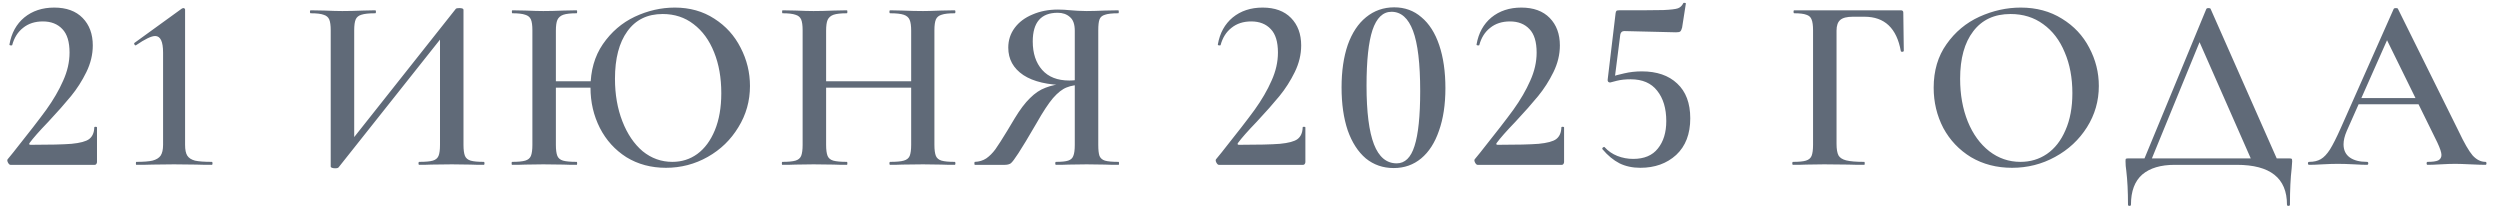<?xml version="1.0" encoding="UTF-8"?> <svg xmlns="http://www.w3.org/2000/svg" width="182" height="15" viewBox="0 0 182 15" fill="none"><path d="M0.761 12C0.701 12 0.641 11.946 0.581 11.838C0.521 11.718 0.515 11.634 0.563 11.586C0.899 11.178 1.055 10.986 1.031 11.01C2.075 9.702 2.855 8.694 3.371 7.986C3.887 7.266 4.295 6.564 4.595 5.88C4.907 5.196 5.063 4.512 5.063 3.828C5.063 3.048 4.889 2.478 4.541 2.118C4.193 1.746 3.719 1.56 3.119 1.56C2.543 1.56 2.063 1.716 1.679 2.028C1.295 2.328 1.031 2.748 0.887 3.288C0.887 3.3 0.863 3.306 0.815 3.306C0.719 3.306 0.677 3.282 0.689 3.234C0.833 2.406 1.193 1.752 1.769 1.272C2.357 0.792 3.083 0.552 3.947 0.552C4.835 0.552 5.525 0.804 6.017 1.308C6.509 1.812 6.755 2.478 6.755 3.306C6.755 3.966 6.599 4.614 6.287 5.25C5.975 5.886 5.603 6.468 5.171 6.996C4.739 7.524 4.187 8.148 3.515 8.868C2.867 9.54 2.411 10.056 2.147 10.416C2.099 10.5 2.129 10.542 2.237 10.542C3.605 10.542 4.595 10.518 5.207 10.47C5.831 10.41 6.257 10.296 6.485 10.128C6.725 9.948 6.851 9.666 6.863 9.282C6.863 9.246 6.893 9.228 6.953 9.228C7.025 9.228 7.061 9.246 7.061 9.282V11.802C7.061 11.85 7.043 11.898 7.007 11.946C6.983 11.982 6.947 12 6.899 12H0.761ZM9.928 12C9.904 12 9.892 11.964 9.892 11.892C9.892 11.82 9.904 11.784 9.928 11.784C10.444 11.784 10.834 11.754 11.098 11.694C11.374 11.622 11.572 11.502 11.692 11.334C11.812 11.154 11.872 10.89 11.872 10.542V3.828C11.872 3.024 11.68 2.622 11.296 2.622C11.02 2.622 10.558 2.844 9.91 3.288L9.874 3.306C9.838 3.306 9.808 3.282 9.784 3.234C9.76 3.174 9.76 3.138 9.784 3.126L13.24 0.624C13.288 0.6 13.33 0.588 13.366 0.588C13.39 0.588 13.414 0.6 13.438 0.624C13.462 0.648 13.474 0.672 13.474 0.696V10.542C13.474 10.902 13.528 11.166 13.636 11.334C13.744 11.502 13.93 11.622 14.194 11.694C14.47 11.754 14.878 11.784 15.418 11.784C15.454 11.784 15.472 11.82 15.472 11.892C15.472 11.964 15.454 12 15.418 12C14.938 12 14.56 11.994 14.284 11.982L12.664 11.964L11.098 11.982C10.81 11.994 10.42 12 9.928 12ZM33.184 0.642C33.22 0.606 33.304 0.588 33.436 0.588C33.64 0.588 33.742 0.63 33.742 0.714V10.542C33.742 10.902 33.778 11.172 33.85 11.352C33.922 11.52 34.06 11.634 34.264 11.694C34.468 11.754 34.786 11.784 35.218 11.784C35.254 11.784 35.272 11.82 35.272 11.892C35.272 11.964 35.254 12 35.218 12C34.81 12 34.486 11.994 34.246 11.982L32.896 11.964L31.384 11.982C31.168 11.994 30.88 12 30.52 12C30.484 12 30.466 11.964 30.466 11.892C30.466 11.82 30.484 11.784 30.52 11.784C30.976 11.784 31.306 11.754 31.51 11.694C31.714 11.634 31.852 11.52 31.924 11.352C31.996 11.184 32.032 10.914 32.032 10.542V2.298L32.554 2.226L24.652 12.18C24.616 12.228 24.532 12.252 24.4 12.252C24.316 12.252 24.238 12.24 24.166 12.216C24.106 12.192 24.076 12.162 24.076 12.126V2.208C24.076 1.848 24.04 1.584 23.968 1.416C23.896 1.248 23.758 1.134 23.554 1.074C23.362 1.002 23.05 0.966 22.618 0.966C22.582 0.966 22.564 0.93 22.564 0.858C22.564 0.786 22.582 0.75 22.618 0.75L23.608 0.768C24.16 0.792 24.598 0.804 24.922 0.804C25.366 0.804 25.876 0.792 26.452 0.768L27.316 0.75C27.352 0.75 27.37 0.786 27.37 0.858C27.37 0.93 27.352 0.966 27.316 0.966C26.86 0.966 26.524 1.002 26.308 1.074C26.104 1.134 25.966 1.248 25.894 1.416C25.822 1.584 25.786 1.848 25.786 2.208V10.524L25.282 10.614L33.184 0.642ZM39.712 5.916H43.834V6.384H39.712V5.916ZM38.758 2.208C38.758 1.848 38.722 1.584 38.65 1.416C38.578 1.248 38.44 1.134 38.236 1.074C38.032 1.002 37.72 0.966 37.3 0.966C37.276 0.966 37.264 0.93 37.264 0.858C37.264 0.786 37.276 0.75 37.3 0.75L38.254 0.768C38.806 0.792 39.238 0.804 39.55 0.804C39.97 0.804 40.468 0.792 41.044 0.768L41.98 0.75C42.004 0.75 42.016 0.786 42.016 0.858C42.016 0.93 42.004 0.966 41.98 0.966C41.548 0.966 41.224 1.002 41.008 1.074C40.804 1.146 40.66 1.272 40.576 1.452C40.504 1.62 40.468 1.884 40.468 2.244V10.542C40.468 10.902 40.504 11.172 40.576 11.352C40.648 11.52 40.786 11.634 40.99 11.694C41.206 11.754 41.536 11.784 41.98 11.784C42.004 11.784 42.016 11.82 42.016 11.892C42.016 11.964 42.004 12 41.98 12C41.572 12 41.254 11.994 41.026 11.982L39.55 11.964L38.236 11.982C38.008 11.994 37.69 12 37.282 12C37.258 12 37.246 11.964 37.246 11.892C37.246 11.82 37.258 11.784 37.282 11.784C37.714 11.784 38.032 11.754 38.236 11.694C38.44 11.634 38.578 11.52 38.65 11.352C38.722 11.172 38.758 10.902 38.758 10.542V2.208ZM48.478 12.216C47.398 12.216 46.438 11.958 45.598 11.442C44.77 10.914 44.128 10.206 43.672 9.318C43.216 8.418 42.988 7.44 42.988 6.384C42.988 5.148 43.288 4.092 43.888 3.216C44.5 2.328 45.274 1.662 46.21 1.218C47.158 0.774 48.13 0.552 49.126 0.552C50.218 0.552 51.178 0.822 52.006 1.362C52.834 1.89 53.47 2.592 53.914 3.468C54.37 4.344 54.598 5.274 54.598 6.258C54.598 7.35 54.316 8.352 53.752 9.264C53.2 10.176 52.456 10.896 51.52 11.424C50.584 11.952 49.57 12.216 48.478 12.216ZM48.946 11.784C49.63 11.784 50.236 11.592 50.764 11.208C51.304 10.812 51.73 10.236 52.042 9.48C52.354 8.724 52.51 7.824 52.51 6.78C52.51 5.664 52.336 4.674 51.988 3.81C51.64 2.934 51.142 2.25 50.494 1.758C49.858 1.266 49.108 1.02 48.244 1.02C47.128 1.02 46.27 1.44 45.67 2.28C45.07 3.108 44.77 4.26 44.77 5.736C44.77 6.876 44.95 7.908 45.31 8.832C45.67 9.756 46.162 10.482 46.786 11.01C47.422 11.526 48.142 11.784 48.946 11.784ZM66.333 2.244C66.333 1.884 66.297 1.62 66.225 1.452C66.153 1.272 66.009 1.146 65.793 1.074C65.577 1.002 65.247 0.966 64.803 0.966C64.767 0.966 64.749 0.93 64.749 0.858C64.749 0.786 64.767 0.75 64.803 0.75L65.667 0.768C66.243 0.792 66.753 0.804 67.197 0.804C67.521 0.804 67.959 0.792 68.511 0.768L69.501 0.75C69.537 0.75 69.555 0.786 69.555 0.858C69.555 0.93 69.537 0.966 69.501 0.966C69.069 0.966 68.751 1.002 68.547 1.074C68.343 1.134 68.205 1.248 68.133 1.416C68.061 1.584 68.025 1.848 68.025 2.208V10.542C68.025 10.902 68.061 11.172 68.133 11.352C68.205 11.52 68.343 11.634 68.547 11.694C68.751 11.754 69.069 11.784 69.501 11.784C69.537 11.784 69.555 11.82 69.555 11.892C69.555 11.964 69.537 12 69.501 12C69.093 12 68.763 11.994 68.511 11.982L67.197 11.964L65.667 11.982C65.451 11.994 65.163 12 64.803 12C64.767 12 64.749 11.964 64.749 11.892C64.749 11.82 64.767 11.784 64.803 11.784C65.259 11.784 65.589 11.754 65.793 11.694C66.009 11.634 66.153 11.52 66.225 11.352C66.297 11.172 66.333 10.902 66.333 10.542V2.244ZM59.223 5.916H67.107V6.384H59.223V5.916ZM58.431 2.208C58.431 1.848 58.395 1.584 58.323 1.416C58.251 1.248 58.113 1.134 57.909 1.074C57.705 1.002 57.393 0.966 56.973 0.966C56.949 0.966 56.937 0.93 56.937 0.858C56.937 0.786 56.949 0.75 56.973 0.75L57.927 0.768C58.479 0.792 58.911 0.804 59.223 0.804C59.643 0.804 60.141 0.792 60.717 0.768L61.653 0.75C61.677 0.75 61.689 0.786 61.689 0.858C61.689 0.93 61.677 0.966 61.653 0.966C61.221 0.966 60.897 1.002 60.681 1.074C60.477 1.146 60.333 1.272 60.249 1.452C60.177 1.62 60.141 1.884 60.141 2.244V10.542C60.141 10.902 60.177 11.172 60.249 11.352C60.321 11.52 60.459 11.634 60.663 11.694C60.879 11.754 61.209 11.784 61.653 11.784C61.677 11.784 61.689 11.82 61.689 11.892C61.689 11.964 61.677 12 61.653 12C61.245 12 60.927 11.994 60.699 11.982L59.223 11.964L57.909 11.982C57.681 11.994 57.363 12 56.955 12C56.931 12 56.919 11.964 56.919 11.892C56.919 11.82 56.931 11.784 56.955 11.784C57.387 11.784 57.705 11.754 57.909 11.694C58.113 11.634 58.251 11.52 58.323 11.352C58.395 11.172 58.431 10.902 58.431 10.542V2.208ZM81.43 11.784C81.454 11.784 81.466 11.82 81.466 11.892C81.466 11.964 81.454 12 81.43 12C80.998 12 80.668 11.994 80.44 11.982L79.108 11.964L77.794 11.982C77.566 11.994 77.26 12 76.876 12C76.84 12 76.822 11.964 76.822 11.892C76.822 11.82 76.84 11.784 76.876 11.784C77.284 11.784 77.578 11.754 77.758 11.694C77.95 11.634 78.076 11.52 78.136 11.352C78.208 11.184 78.244 10.914 78.244 10.542V6.078L78.838 6.168C78.37 6.168 77.974 6.234 77.65 6.366C77.338 6.486 77.008 6.744 76.66 7.14C76.324 7.536 75.922 8.148 75.454 8.976C74.854 10.008 74.416 10.734 74.14 11.154C73.876 11.562 73.69 11.808 73.582 11.892C73.474 11.964 73.33 12 73.15 12H70.972C70.948 12 70.936 11.964 70.936 11.892C70.936 11.82 70.948 11.784 70.972 11.784C71.284 11.772 71.56 11.688 71.8 11.532C72.04 11.364 72.262 11.142 72.466 10.866C72.67 10.578 72.958 10.128 73.33 9.516C73.402 9.384 73.582 9.084 73.87 8.616C74.254 7.98 74.626 7.488 74.986 7.14C75.346 6.78 75.724 6.528 76.12 6.384C76.516 6.228 76.99 6.126 77.542 6.078L77.668 6.204C76.288 6.192 75.232 5.946 74.5 5.466C73.768 4.974 73.402 4.308 73.402 3.468C73.402 2.928 73.558 2.448 73.87 2.028C74.182 1.608 74.614 1.284 75.166 1.056C75.718 0.816 76.336 0.696 77.02 0.696C77.296 0.696 77.614 0.714 77.974 0.75C78.118 0.762 78.286 0.774 78.478 0.786C78.67 0.798 78.88 0.804 79.108 0.804C79.444 0.804 79.888 0.792 80.44 0.768L81.412 0.75C81.436 0.75 81.448 0.786 81.448 0.858C81.448 0.93 81.436 0.966 81.412 0.966C80.968 0.966 80.644 1.002 80.44 1.074C80.236 1.134 80.104 1.248 80.044 1.416C79.984 1.572 79.954 1.836 79.954 2.208V10.542C79.954 10.914 79.984 11.184 80.044 11.352C80.116 11.52 80.248 11.634 80.44 11.694C80.644 11.754 80.974 11.784 81.43 11.784ZM75.184 3.018C75.184 3.882 75.412 4.572 75.868 5.088C76.324 5.604 76.984 5.862 77.848 5.862C78.016 5.862 78.196 5.85 78.388 5.826C78.592 5.802 78.754 5.772 78.874 5.736L78.244 5.934V2.244C78.244 1.764 78.124 1.428 77.884 1.236C77.656 1.032 77.362 0.93 77.002 0.93C75.79 0.93 75.184 1.626 75.184 3.018ZM88.732 12C88.672 12 88.612 11.946 88.552 11.838C88.492 11.718 88.486 11.634 88.534 11.586C88.87 11.178 89.026 10.986 89.002 11.01C90.046 9.702 90.826 8.694 91.342 7.986C91.858 7.266 92.266 6.564 92.566 5.88C92.878 5.196 93.034 4.512 93.034 3.828C93.034 3.048 92.86 2.478 92.512 2.118C92.164 1.746 91.69 1.56 91.09 1.56C90.514 1.56 90.034 1.716 89.65 2.028C89.266 2.328 89.002 2.748 88.858 3.288C88.858 3.3 88.834 3.306 88.786 3.306C88.69 3.306 88.648 3.282 88.66 3.234C88.804 2.406 89.164 1.752 89.74 1.272C90.328 0.792 91.054 0.552 91.918 0.552C92.806 0.552 93.496 0.804 93.988 1.308C94.48 1.812 94.726 2.478 94.726 3.306C94.726 3.966 94.57 4.614 94.258 5.25C93.946 5.886 93.574 6.468 93.142 6.996C92.71 7.524 92.158 8.148 91.486 8.868C90.838 9.54 90.382 10.056 90.118 10.416C90.07 10.5 90.1 10.542 90.208 10.542C91.576 10.542 92.566 10.518 93.178 10.47C93.802 10.41 94.228 10.296 94.456 10.128C94.696 9.948 94.822 9.666 94.834 9.282C94.834 9.246 94.864 9.228 94.924 9.228C94.996 9.228 95.032 9.246 95.032 9.282V11.802C95.032 11.85 95.014 11.898 94.978 11.946C94.954 11.982 94.918 12 94.87 12H88.732ZM101.464 12.234C100.684 12.234 100.006 12 99.43 11.532C98.866 11.052 98.428 10.374 98.116 9.498C97.816 8.61 97.666 7.566 97.666 6.366C97.666 5.178 97.816 4.146 98.116 3.27C98.428 2.394 98.872 1.722 99.448 1.254C100.036 0.774 100.72 0.534 101.5 0.534C102.268 0.534 102.928 0.774 103.48 1.254C104.044 1.722 104.476 2.4 104.776 3.288C105.076 4.176 105.226 5.22 105.226 6.42C105.226 7.608 105.07 8.64 104.758 9.516C104.458 10.392 104.026 11.064 103.462 11.532C102.898 12 102.232 12.234 101.464 12.234ZM101.68 11.892C102.28 11.892 102.712 11.472 102.976 10.632C103.252 9.78 103.39 8.448 103.39 6.636C103.39 4.632 103.216 3.168 102.868 2.244C102.52 1.32 101.998 0.858 101.302 0.858C100.678 0.858 100.216 1.302 99.916 2.19C99.628 3.066 99.484 4.416 99.484 6.24C99.484 8.148 99.664 9.57 100.024 10.506C100.384 11.43 100.936 11.892 101.68 11.892ZM107.565 12C107.505 12 107.445 11.946 107.385 11.838C107.325 11.718 107.319 11.634 107.367 11.586C107.703 11.178 107.859 10.986 107.835 11.01C108.879 9.702 109.659 8.694 110.175 7.986C110.691 7.266 111.099 6.564 111.399 5.88C111.711 5.196 111.867 4.512 111.867 3.828C111.867 3.048 111.693 2.478 111.345 2.118C110.997 1.746 110.523 1.56 109.923 1.56C109.347 1.56 108.867 1.716 108.483 2.028C108.099 2.328 107.835 2.748 107.691 3.288C107.691 3.3 107.667 3.306 107.619 3.306C107.523 3.306 107.481 3.282 107.493 3.234C107.637 2.406 107.997 1.752 108.573 1.272C109.161 0.792 109.887 0.552 110.751 0.552C111.639 0.552 112.329 0.804 112.821 1.308C113.313 1.812 113.559 2.478 113.559 3.306C113.559 3.966 113.403 4.614 113.091 5.25C112.779 5.886 112.407 6.468 111.975 6.996C111.543 7.524 110.991 8.148 110.319 8.868C109.671 9.54 109.215 10.056 108.951 10.416C108.903 10.5 108.933 10.542 109.041 10.542C110.409 10.542 111.399 10.518 112.011 10.47C112.635 10.41 113.061 10.296 113.289 10.128C113.529 9.948 113.655 9.666 113.667 9.282C113.667 9.246 113.697 9.228 113.757 9.228C113.829 9.228 113.865 9.246 113.865 9.282V11.802C113.865 11.85 113.847 11.898 113.811 11.946C113.787 11.982 113.751 12 113.703 12H107.565ZM117.219 6.006C117.159 6.006 117.111 5.988 117.075 5.952C117.039 5.904 117.027 5.85 117.039 5.79L117.615 0.966C117.627 0.882 117.645 0.828 117.669 0.804C117.693 0.768 117.753 0.75 117.849 0.75C119.481 0.75 120.561 0.744 121.089 0.732C121.629 0.708 121.983 0.666 122.151 0.606C122.319 0.546 122.451 0.42 122.547 0.228C122.559 0.204 122.595 0.198 122.655 0.21C122.715 0.21 122.739 0.234 122.727 0.282L122.457 2.01C122.421 2.154 122.373 2.25 122.313 2.298C122.265 2.334 122.163 2.352 122.007 2.352L118.245 2.262C118.089 2.262 117.993 2.346 117.957 2.514L117.543 5.772L117.219 6.006ZM116.823 10.722C117.075 10.998 117.381 11.208 117.741 11.352C118.113 11.496 118.497 11.568 118.893 11.568C119.697 11.568 120.297 11.316 120.693 10.812C121.101 10.308 121.305 9.642 121.305 8.814C121.305 7.89 121.083 7.152 120.639 6.6C120.207 6.048 119.565 5.772 118.713 5.772C118.329 5.772 117.993 5.808 117.705 5.88C117.417 5.952 117.255 5.994 117.219 6.006C117.207 6.006 117.201 5.988 117.201 5.952C117.201 5.892 117.207 5.832 117.219 5.772C117.243 5.7 117.261 5.646 117.273 5.61C117.525 5.514 117.849 5.424 118.245 5.34C118.653 5.244 119.079 5.196 119.523 5.196C120.615 5.196 121.473 5.49 122.097 6.078C122.733 6.666 123.051 7.512 123.051 8.616C123.051 9.756 122.709 10.644 122.025 11.28C121.341 11.904 120.471 12.216 119.415 12.216C118.851 12.216 118.347 12.108 117.903 11.892C117.459 11.664 117.045 11.322 116.661 10.866L116.643 10.83C116.643 10.782 116.667 10.746 116.715 10.722C116.763 10.686 116.799 10.686 116.823 10.722ZM130.532 12C130.496 12 130.478 11.964 130.478 11.892C130.478 11.82 130.496 11.784 130.532 11.784C130.964 11.784 131.276 11.754 131.468 11.694C131.672 11.634 131.81 11.52 131.882 11.352C131.954 11.172 131.99 10.902 131.99 10.542V2.208C131.99 1.848 131.954 1.584 131.882 1.416C131.822 1.248 131.696 1.134 131.504 1.074C131.312 1.002 131.018 0.966 130.622 0.966C130.586 0.966 130.568 0.93 130.568 0.858C130.568 0.786 130.586 0.75 130.622 0.75H138.38C138.5 0.75 138.56 0.804 138.56 0.912L138.596 3.702C138.596 3.738 138.56 3.762 138.488 3.774C138.428 3.774 138.392 3.756 138.38 3.72C138.08 2.052 137.198 1.218 135.734 1.218H134.888C134.456 1.218 134.15 1.296 133.97 1.452C133.79 1.608 133.7 1.866 133.7 2.226V10.47C133.7 10.854 133.748 11.136 133.844 11.316C133.94 11.484 134.126 11.604 134.402 11.676C134.69 11.748 135.128 11.784 135.716 11.784C135.74 11.784 135.752 11.82 135.752 11.892C135.752 11.964 135.74 12 135.716 12C135.224 12 134.84 11.994 134.564 11.982L132.8 11.964L131.486 11.982C131.258 11.994 130.94 12 130.532 12ZM146.477 12.216C145.361 12.216 144.365 11.958 143.489 11.442C142.625 10.914 141.953 10.206 141.473 9.318C141.005 8.418 140.771 7.44 140.771 6.384C140.771 5.148 141.083 4.092 141.707 3.216C142.331 2.328 143.129 1.662 144.101 1.218C145.085 0.774 146.087 0.552 147.107 0.552C148.247 0.552 149.249 0.822 150.113 1.362C150.977 1.89 151.637 2.592 152.093 3.468C152.561 4.344 152.795 5.274 152.795 6.258C152.795 7.35 152.507 8.352 151.931 9.264C151.355 10.176 150.581 10.896 149.609 11.424C148.649 11.952 147.605 12.216 146.477 12.216ZM147.089 11.784C147.809 11.784 148.451 11.592 149.015 11.208C149.591 10.812 150.041 10.236 150.365 9.48C150.701 8.724 150.869 7.824 150.869 6.78C150.869 5.664 150.683 4.674 150.311 3.81C149.951 2.934 149.429 2.25 148.745 1.758C148.073 1.266 147.281 1.02 146.369 1.02C145.193 1.02 144.287 1.44 143.651 2.28C143.015 3.108 142.697 4.26 142.697 5.736C142.697 6.888 142.883 7.926 143.255 8.85C143.627 9.762 144.149 10.482 144.821 11.01C145.493 11.526 146.249 11.784 147.089 11.784ZM160.624 0.642C160.648 0.606 160.696 0.588 160.768 0.588C160.864 0.588 160.918 0.606 160.93 0.642L165.952 12H164.062L159.994 2.766L160.768 1.506L156.466 12H155.926L160.624 0.642ZM154.918 14.898C154.918 13.938 154.876 13.11 154.792 12.414C154.756 12.186 154.738 11.964 154.738 11.748C154.738 11.652 154.744 11.592 154.756 11.568C154.78 11.544 154.834 11.532 154.918 11.532H166.672C166.768 11.532 166.822 11.544 166.834 11.568C166.858 11.58 166.87 11.64 166.87 11.748C166.87 11.82 166.858 11.988 166.834 12.252C166.75 12.948 166.708 13.83 166.708 14.898C166.708 14.958 166.672 14.988 166.6 14.988C166.528 14.988 166.492 14.958 166.492 14.898C166.492 12.966 165.274 12 162.838 12H158.32C157.3 12 156.514 12.234 155.962 12.702C155.41 13.182 155.134 13.914 155.134 14.898C155.134 14.958 155.098 14.988 155.026 14.988C154.954 14.988 154.918 14.958 154.918 14.898ZM171.6 7.14H176.64L176.766 7.59H171.366L171.6 7.14ZM180.942 11.784C180.99 11.784 181.014 11.82 181.014 11.892C181.014 11.964 180.99 12 180.942 12C180.714 12 180.348 11.988 179.844 11.964C179.34 11.94 178.974 11.928 178.746 11.928C178.446 11.928 178.092 11.94 177.684 11.964C177.276 11.988 176.958 12 176.73 12C176.682 12 176.658 11.964 176.658 11.892C176.658 11.82 176.682 11.784 176.73 11.784C177.09 11.784 177.348 11.748 177.504 11.676C177.66 11.592 177.738 11.46 177.738 11.28C177.738 11.1 177.636 10.794 177.432 10.362L173.67 2.712L174.408 1.506L170.844 9.534C170.688 9.894 170.61 10.218 170.61 10.506C170.61 10.926 170.76 11.244 171.06 11.46C171.36 11.676 171.78 11.784 172.32 11.784C172.38 11.784 172.41 11.82 172.41 11.892C172.41 11.964 172.38 12 172.32 12C172.104 12 171.792 11.988 171.384 11.964C170.928 11.94 170.532 11.928 170.196 11.928C169.872 11.928 169.494 11.94 169.062 11.964C168.678 11.988 168.36 12 168.108 12C168.048 12 168.018 11.964 168.018 11.892C168.018 11.82 168.048 11.784 168.108 11.784C168.444 11.784 168.726 11.718 168.954 11.586C169.182 11.454 169.404 11.22 169.62 10.884C169.836 10.536 170.094 10.026 170.394 9.354L174.264 0.642C174.288 0.606 174.342 0.588 174.426 0.588C174.51 0.588 174.558 0.606 174.57 0.642L178.98 9.534C179.388 10.398 179.73 10.992 180.006 11.316C180.294 11.628 180.606 11.784 180.942 11.784Z" fill="#606A78"></path></svg> 
